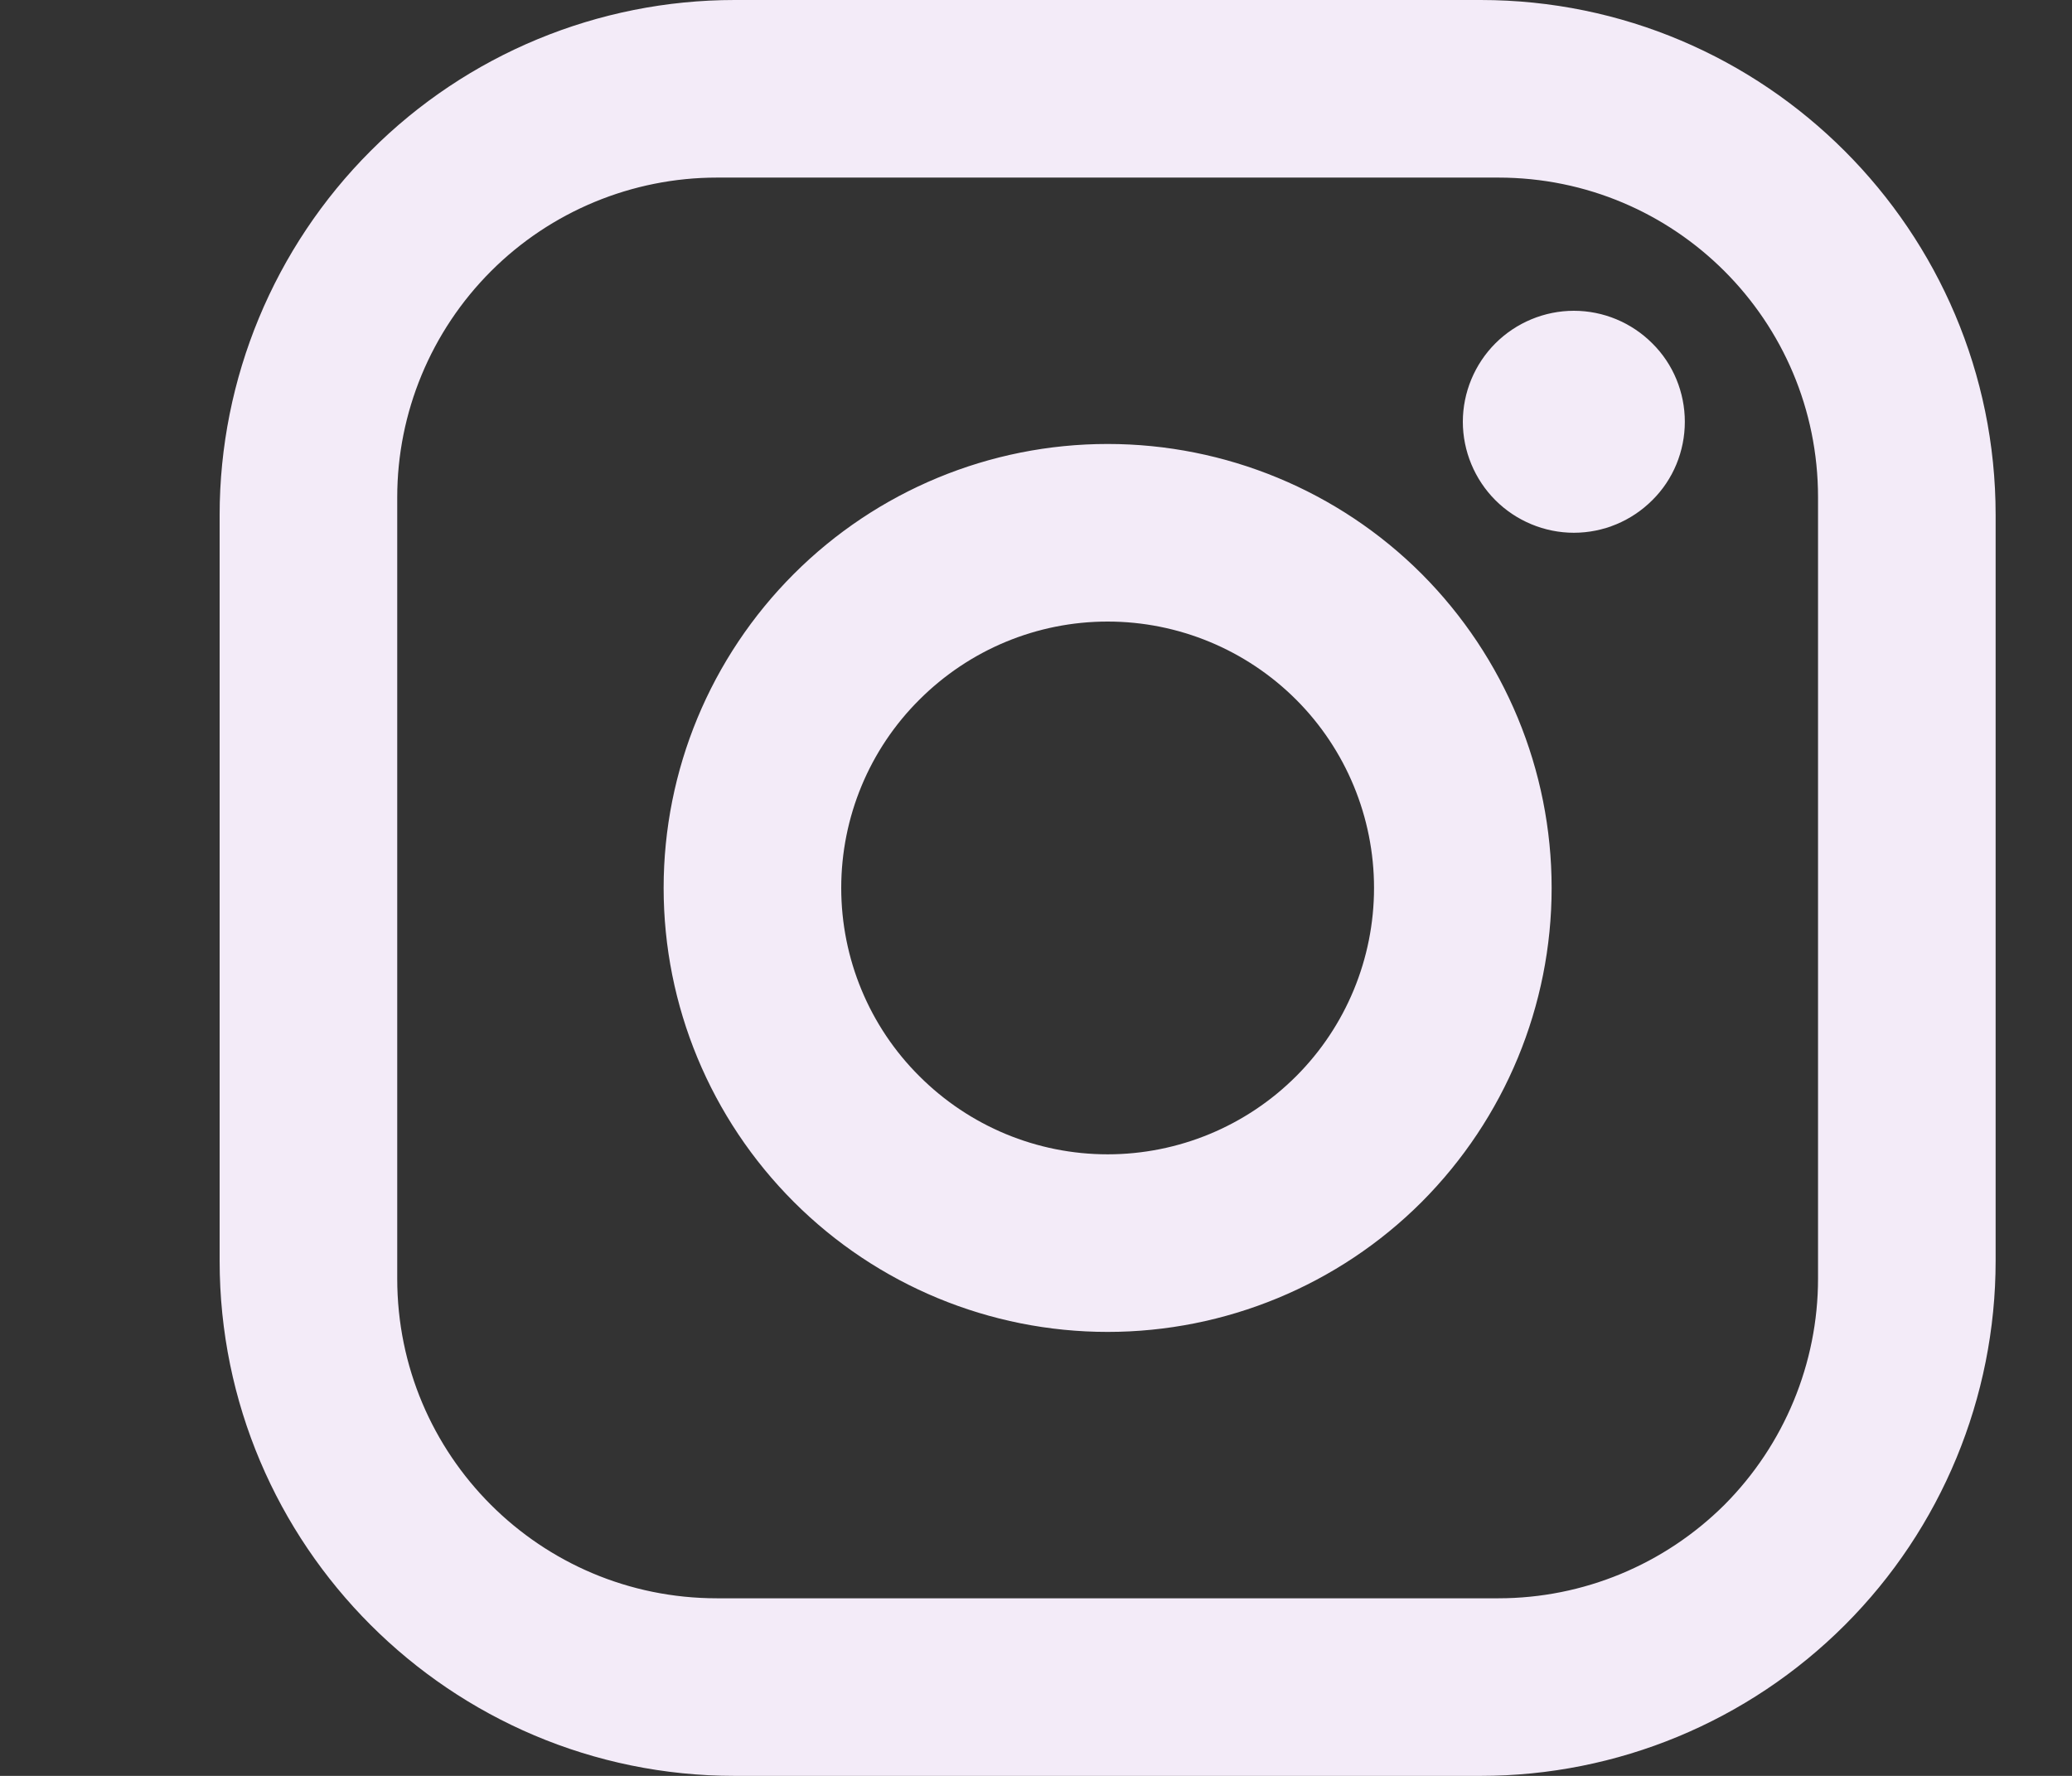 <svg width="7" height="6" viewBox="0 0 7 6" fill="none" xmlns="http://www.w3.org/2000/svg">
<rect x="0" y="0" width="7" height="6" fill="#333333" stroke="none"/>
<path d="M2.482 0H5.002C5.962 0 6.742 0.78 6.742 1.74V4.26C6.742 4.721 6.559 5.164 6.233 5.49C5.906 5.817 5.464 6 5.002 6H2.482C1.522 6 0.742 5.22 0.742 4.26V1.74C0.742 1.279 0.926 0.836 1.252 0.51C1.578 0.183 2.021 0 2.482 0ZM2.422 0.6C2.136 0.6 1.861 0.714 1.659 0.916C1.456 1.119 1.342 1.394 1.342 1.68V4.32C1.342 4.917 1.825 5.4 2.422 5.4H5.062C5.349 5.4 5.623 5.286 5.826 5.084C6.028 4.881 6.142 4.606 6.142 4.32V1.68C6.142 1.083 5.659 0.6 5.062 0.6H2.422ZM5.317 1.05C5.417 1.05 5.512 1.09 5.582 1.16C5.653 1.23 5.692 1.326 5.692 1.425C5.692 1.524 5.653 1.62 5.582 1.69C5.512 1.76 5.417 1.8 5.317 1.8C5.218 1.8 5.122 1.76 5.052 1.69C4.982 1.62 4.942 1.524 4.942 1.425C4.942 1.326 4.982 1.23 5.052 1.16C5.122 1.09 5.218 1.05 5.317 1.05ZM3.742 1.5C4.14 1.5 4.522 1.658 4.803 1.939C5.084 2.221 5.242 2.602 5.242 3C5.242 3.398 5.084 3.779 4.803 4.061C4.522 4.342 4.14 4.5 3.742 4.5C3.344 4.5 2.963 4.342 2.682 4.061C2.4 3.779 2.242 3.398 2.242 3C2.242 2.602 2.4 2.221 2.682 1.939C2.963 1.658 3.344 1.5 3.742 1.5ZM3.742 2.1C3.503 2.1 3.275 2.195 3.106 2.364C2.937 2.532 2.842 2.761 2.842 3C2.842 3.239 2.937 3.468 3.106 3.636C3.275 3.805 3.503 3.9 3.742 3.9C3.981 3.9 4.21 3.805 4.379 3.636C4.547 3.468 4.642 3.239 4.642 3C4.642 2.761 4.547 2.532 4.379 2.364C4.21 2.195 3.981 2.1 3.742 2.1Z" fill="#F3EBF8"/>
</svg>

